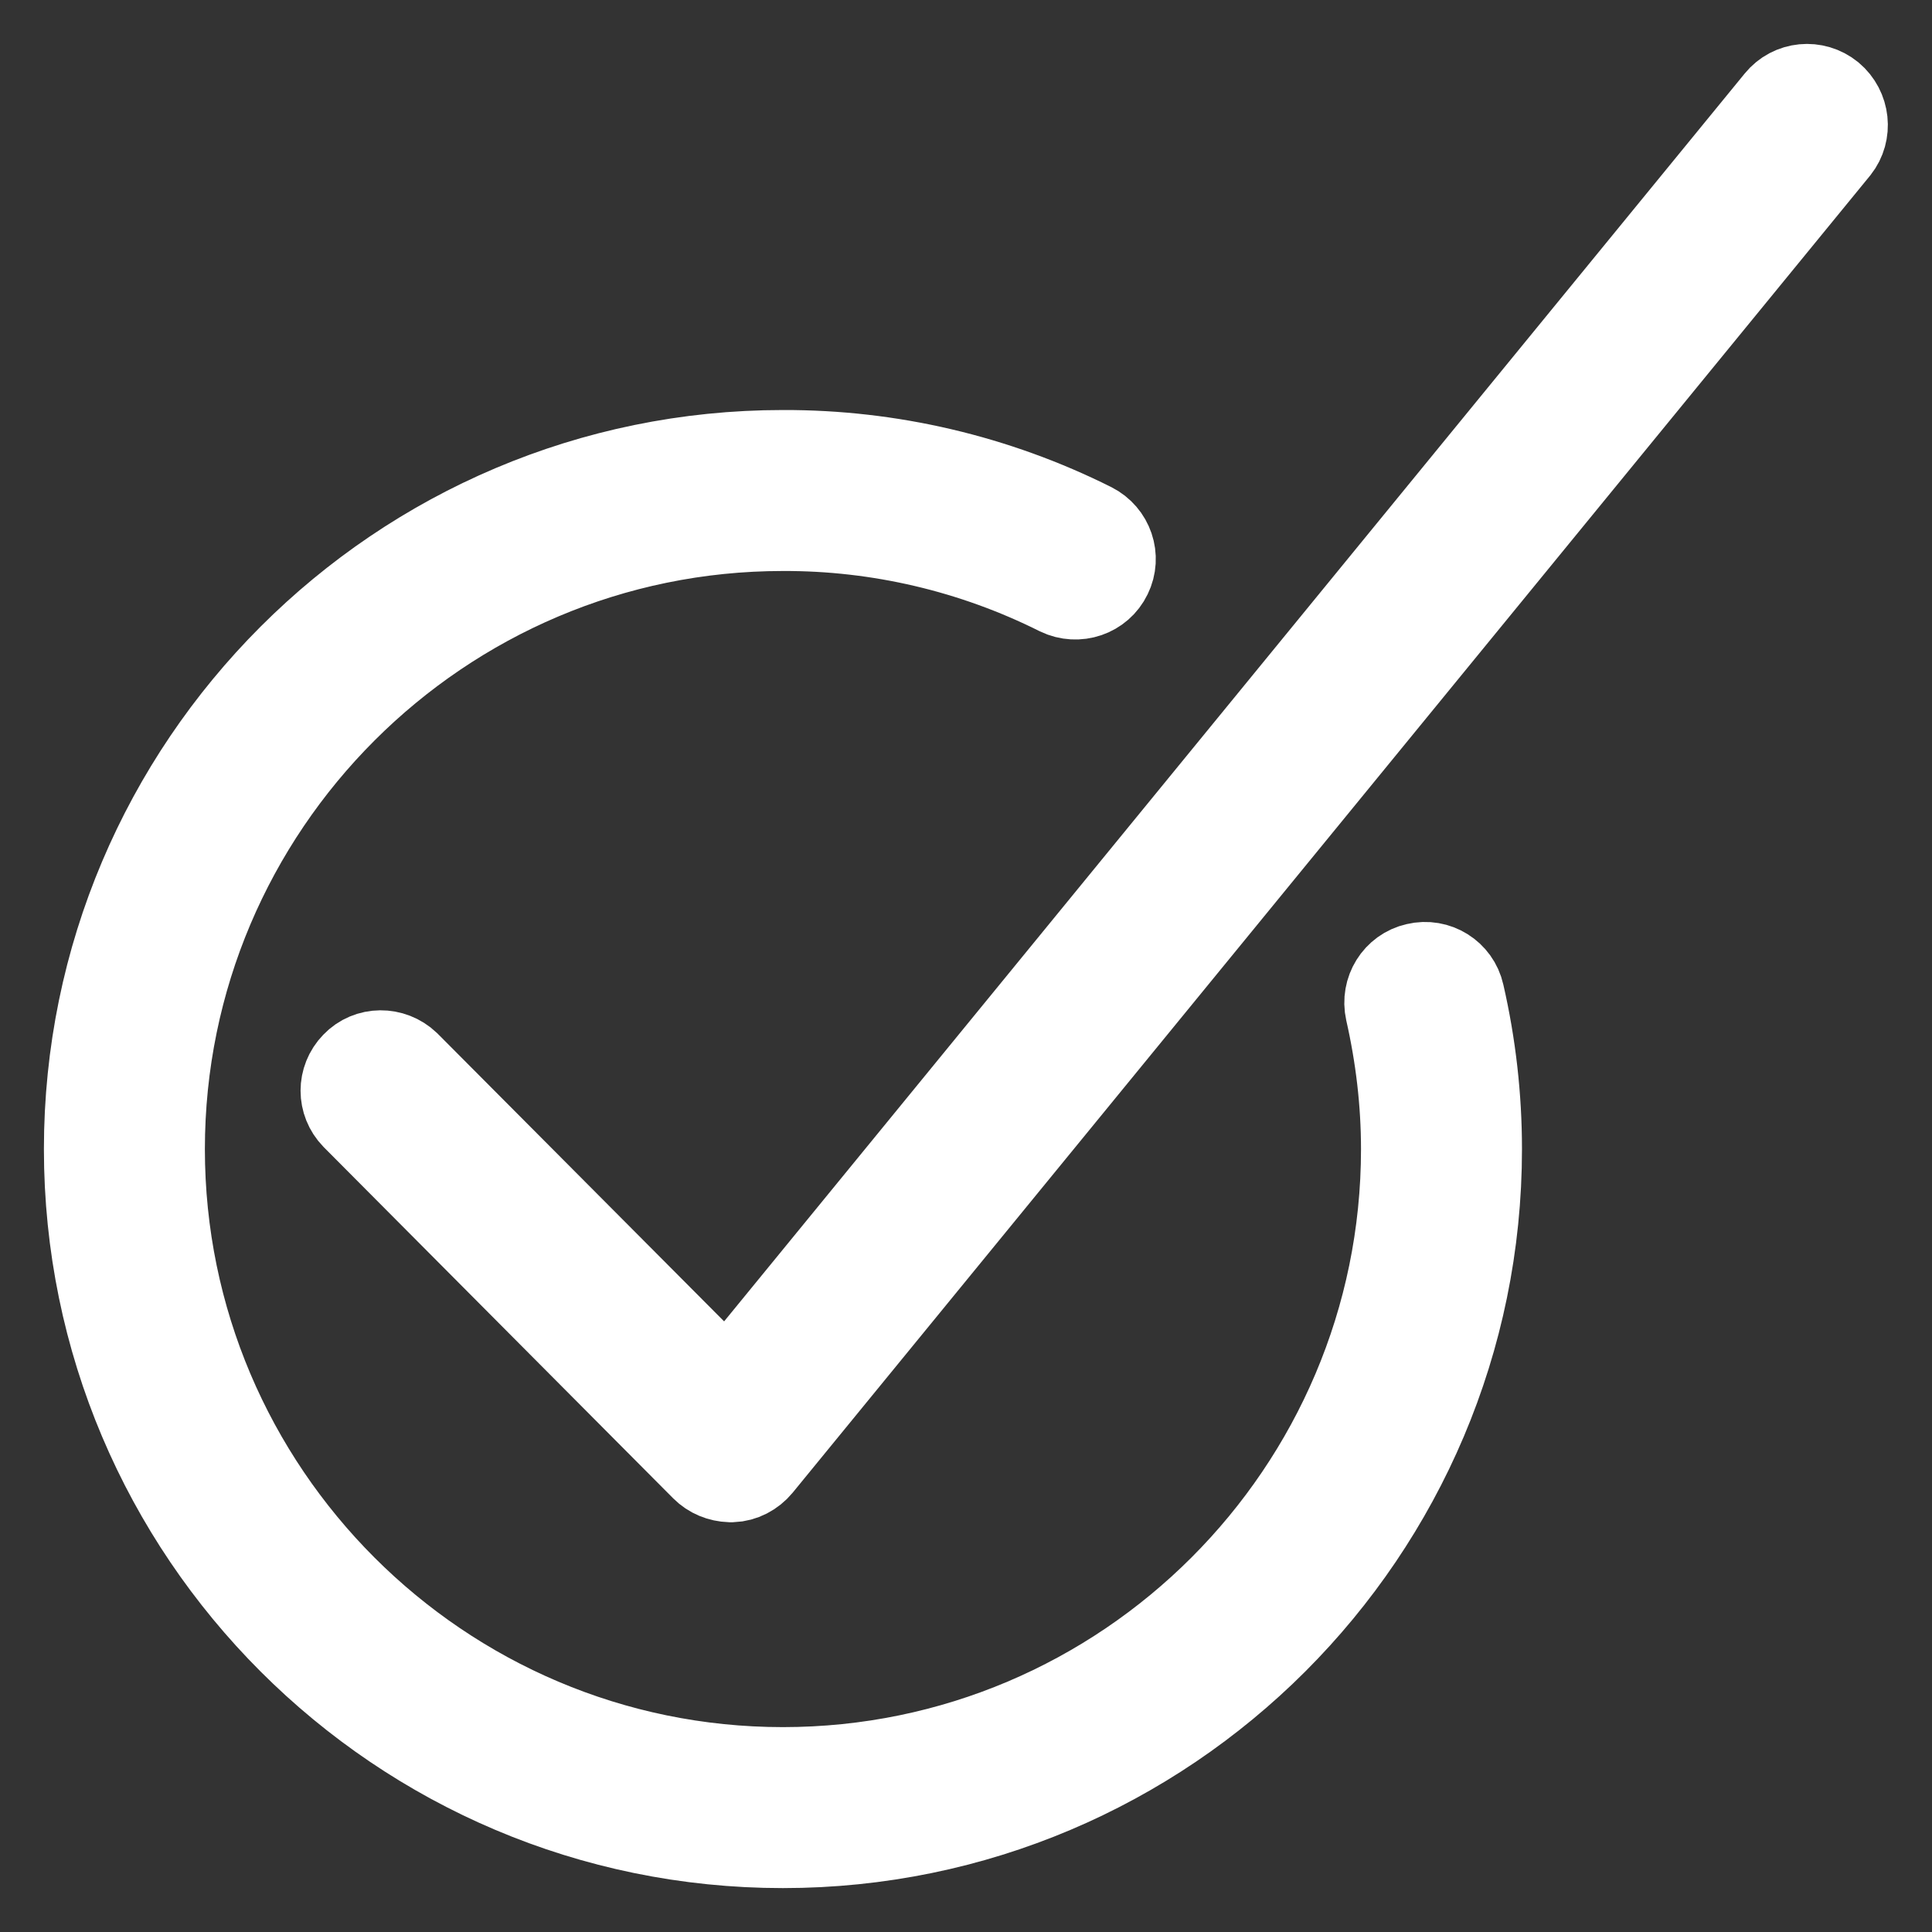 <svg width="22" height="22" viewBox="0 0 22 22" fill="none" xmlns="http://www.w3.org/2000/svg">
<rect x="0" y="0" width="22" height="22" fill="#333333" stroke="none"/>
<path d="M20.843 1.095C20.663 0.949 20.401 0.974 20.255 1.153L8.282 15.792L4.628 12.122C4.462 11.964 4.199 11.964 4.041 12.13C3.883 12.293 3.883 12.547 4.041 12.71L8.02 16.709C8.099 16.788 8.203 16.83 8.315 16.834H8.336C8.453 16.83 8.565 16.771 8.64 16.68L20.909 1.682C21.047 1.507 21.022 1.245 20.843 1.095Z" stroke="white"/>
<path d="M16.131 11.01C15.906 11.06 15.768 11.285 15.818 11.51C15.935 12.026 15.998 12.555 15.998 13.085C15.998 16.988 12.819 20.167 8.915 20.167C5.012 20.167 1.833 16.988 1.833 13.085C1.833 9.181 5.012 6.002 8.915 6.002C10.007 5.998 11.086 6.252 12.061 6.74C12.269 6.84 12.519 6.756 12.619 6.548C12.719 6.344 12.636 6.098 12.431 5.994C11.34 5.448 10.136 5.165 8.915 5.169C4.549 5.169 1 8.719 1 13.085C1 17.451 4.549 21 8.915 21C13.281 21 16.831 17.451 16.831 13.085C16.831 12.493 16.764 11.901 16.631 11.322C16.581 11.097 16.356 10.956 16.131 11.01Z" stroke="white"/>
</svg>
